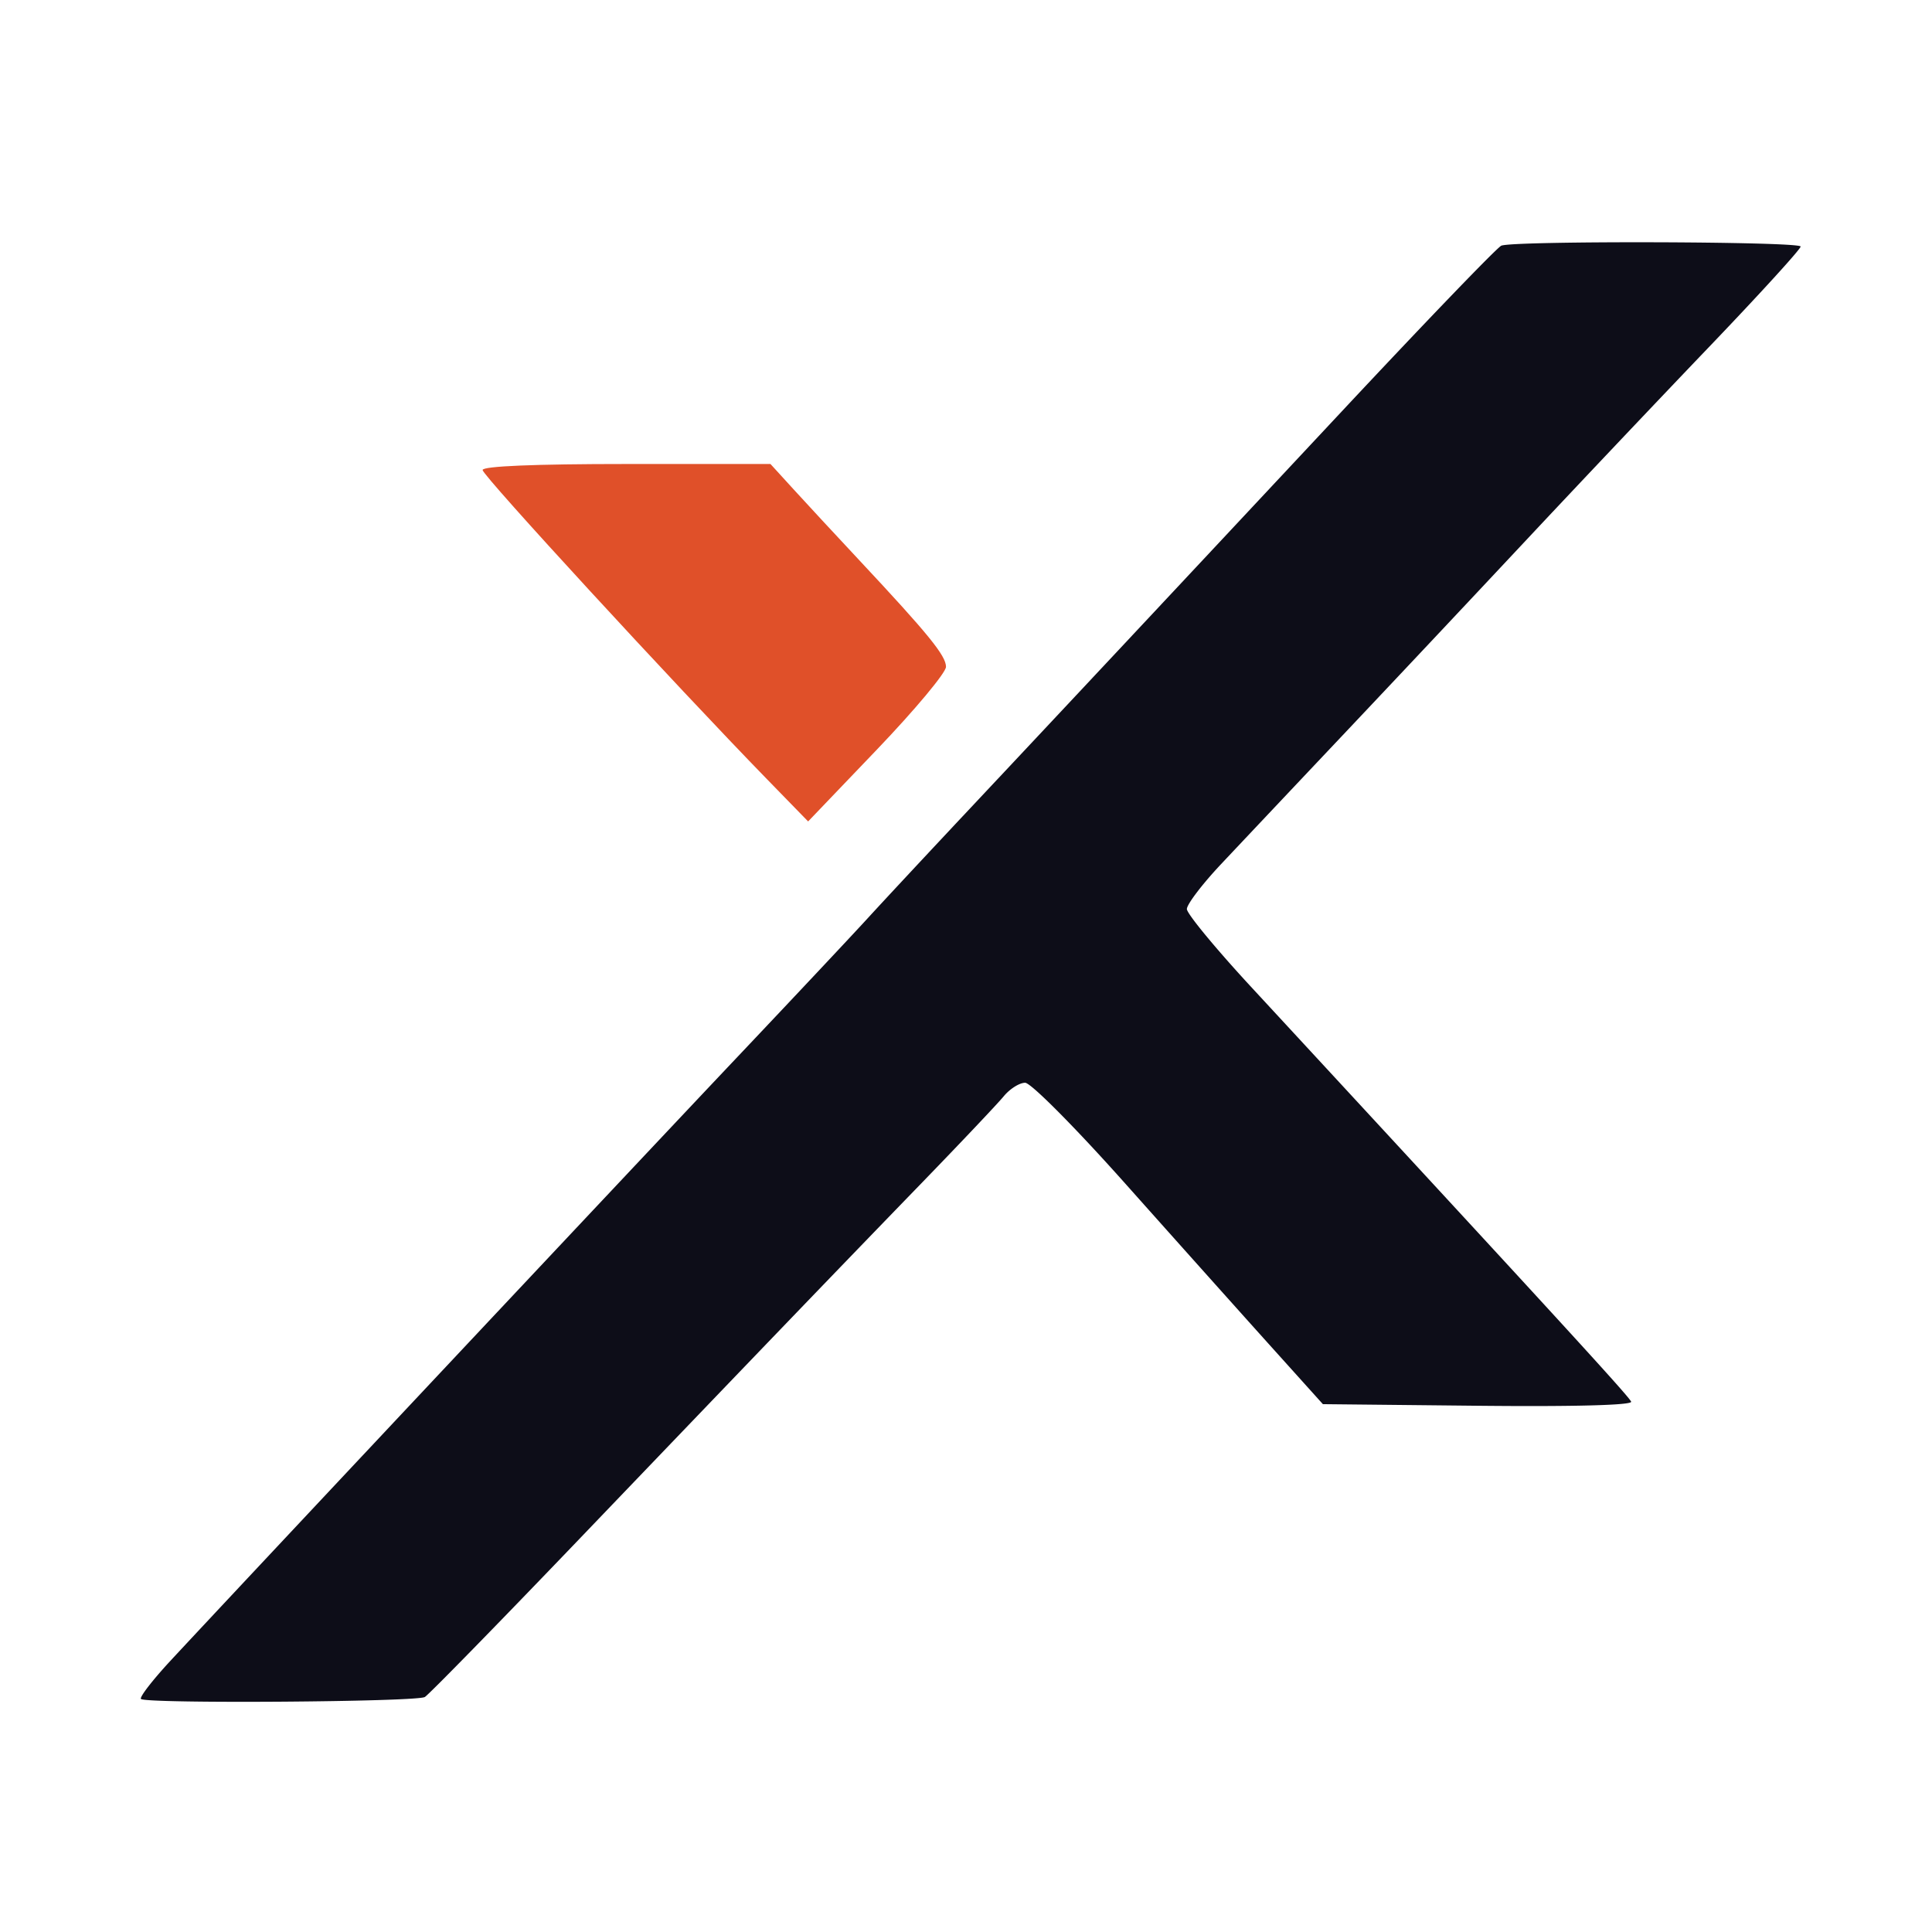<svg xmlns="http://www.w3.org/2000/svg" width="512" height="512" fill="none"><path fill="#0D0D18" fill-rule="evenodd" d="M397.866 65.105c-1.079.435-20.099 20.191-42.264 43.902-52.75 56.419-74.325 79.46-98.4 105.098-10.896 11.602-23.082 24.679-27.083 29.057-3.996 4.378-19.478 20.867-34.412 36.642-26.582 28.085-133.378 141.822-150.502 160.283-4.764 5.135-8.294 9.706-7.844 10.157 1.3 1.295 73.072.797 75.229-.522 1.073-.655 19.454-19.458 40.854-41.786 48.621-50.738 67.587-70.461 91.066-94.698 10.191-10.522 19.863-20.742 21.49-22.714 1.621-1.97 4.177-3.581 5.677-3.581 1.513 0 13.283 11.847 26.487 26.666 13.071 14.667 30.21 33.83 38.087 42.587l14.331 15.919 41.113.426c25.299.261 40.907-.153 40.576-1.078-.47-1.306-19.544-22.124-100.775-109.993-9.311-10.069-16.94-19.317-16.958-20.553-.025-1.233 4.061-6.606 9.081-11.94 5.015-5.331 19.948-21.157 33.188-35.167a17309.453 17309.453 0 0 0 47.899-50.94c13.107-14.008 34.779-36.894 48.157-50.863 13.373-13.967 24.323-25.967 24.323-26.67 0-1.356-75.988-1.579-79.32-.232z" clip-rule="evenodd"/><path fill="#E05029" d="M203.308 206.546c-24.636-25.305-75.415-80.506-75.415-81.987 0-1.019 13.752-1.594 38.141-1.594h38.148l6.117 6.704c3.362 3.689 11.167 12.106 17.338 18.706 18.423 19.697 23.063 25.398 23.063 28.34 0 1.538-8.22 11.386-18.266 21.885l-18.272 19.09-10.854-11.144z"/></svg>